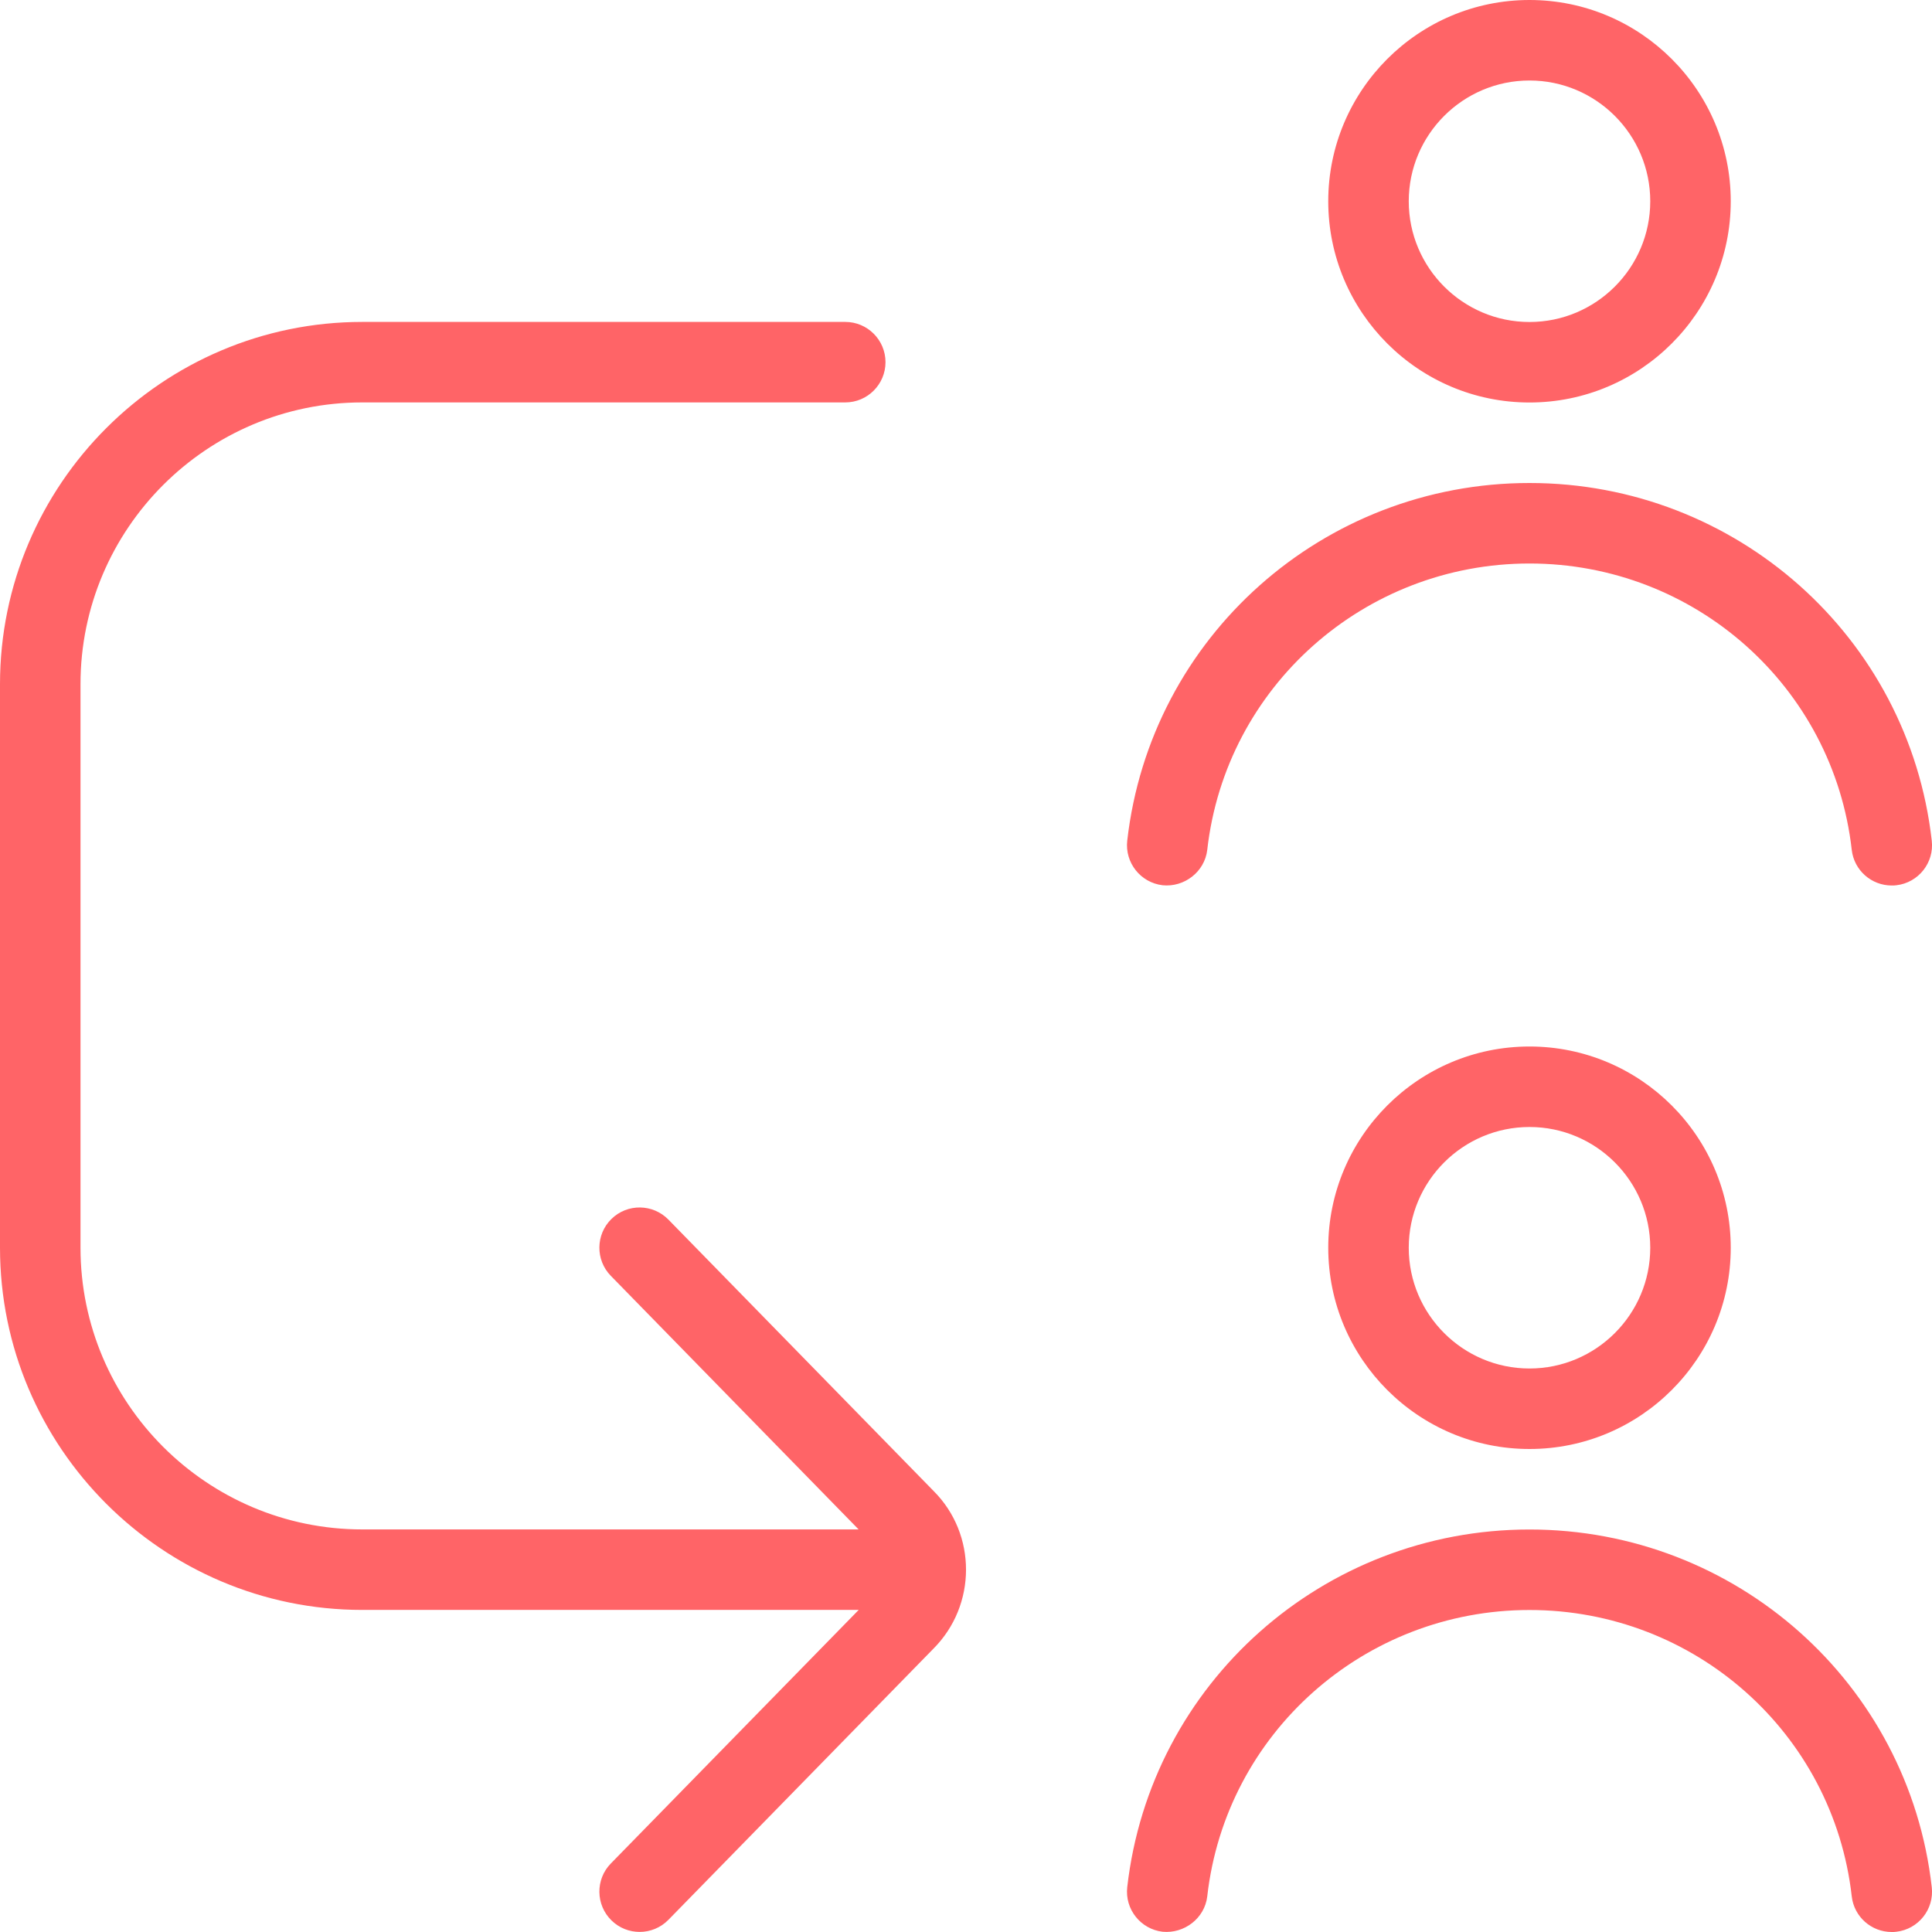 <?xml version="1.0" encoding="UTF-8"?> <svg xmlns="http://www.w3.org/2000/svg" viewBox="0 0 24.00 24.00" data-guides="{&quot;vertical&quot;:[],&quot;horizontal&quot;:[]}"><path fill="#ff6467" stroke="none" fill-opacity="1" stroke-width="1" stroke-opacity="1" color="rgb(51, 51, 51)" id="tSvg368dfe5e54" title="Path 2" d="M11.598 18.522C12.135 19.059 12.135 19.941 11.594 20.482C10.497 21.604 9.4 22.727 8.303 23.849C8.205 23.949 8.075 23.999 7.946 23.999C7.82 23.999 7.694 23.952 7.596 23.856C7.399 23.663 7.395 23.346 7.588 23.149C8.614 22.099 9.641 21.049 10.667 19.999C8.611 19.999 6.556 19.999 4.5 19.999C2.019 19.999 0 17.98 0 15.499C0 13.166 0 10.832 0 8.499C0 6.018 2.019 3.999 4.5 3.999C6.5 3.999 8.5 3.999 10.5 3.999C10.776 3.999 11 4.223 11 4.499C11 4.775 10.776 4.999 10.5 4.999C8.5 4.999 6.5 4.999 4.5 4.999C2.57 4.999 1 6.569 1 8.499C1 10.832 1 13.166 1 15.499C1 17.429 2.57 18.999 4.5 18.999C6.555 18.999 8.611 18.999 10.666 18.999C9.64 17.949 8.614 16.899 7.588 15.849C7.395 15.652 7.399 15.334 7.596 15.142C7.794 14.948 8.111 14.954 8.303 15.15C9.401 16.274 10.5 17.398 11.598 18.522ZM19 13C20.379 13 21.5 14.121 21.5 15.5C21.5 16.879 20.379 18 19 18C17.621 18 16.5 16.879 16.5 15.5C16.5 14.121 17.621 13 19 13ZM19 14C18.173 14 17.5 14.673 17.5 15.5C17.5 16.327 18.173 17 19 17C19.827 17 20.5 16.327 20.5 15.5C20.5 14.673 19.827 14 19 14ZM16.5 2.5C16.5 1.121 17.621 0 19 0C20.379 0 21.5 1.121 21.5 2.5C21.5 3.879 20.379 5 19 5C17.621 5 16.5 3.879 16.5 2.5ZM17.5 2.5C17.5 3.327 18.173 4 19 4C19.827 4 20.5 3.327 20.5 2.5C20.5 1.673 19.827 1 19 1C18.173 1 17.5 1.673 17.5 2.5ZM14.443 10.997C14.711 11.024 14.965 10.831 14.997 10.557C15.226 8.53 16.948 7 19 7C21.052 7 22.774 8.529 23.003 10.557C23.032 10.812 23.248 11 23.499 11C23.519 11 23.537 11 23.557 10.997C23.83 10.966 24.029 10.718 23.997 10.443C23.711 7.91 21.562 6 19 6C16.438 6 14.291 7.91 14.003 10.443C13.972 10.717 14.169 10.965 14.443 10.997ZM19 19C16.438 19 14.291 20.91 14.003 23.443C13.972 23.717 14.169 23.965 14.443 23.997C14.711 24.022 14.965 23.831 14.997 23.557C15.226 21.53 16.948 20 19 20C21.052 20 22.774 21.529 23.003 23.557C23.032 23.812 23.248 24 23.499 24C23.519 24 23.537 24 23.557 23.997C23.83 23.966 24.029 23.718 23.997 23.443C23.711 20.91 21.562 19 19 19Z"></path><defs></defs></svg> 